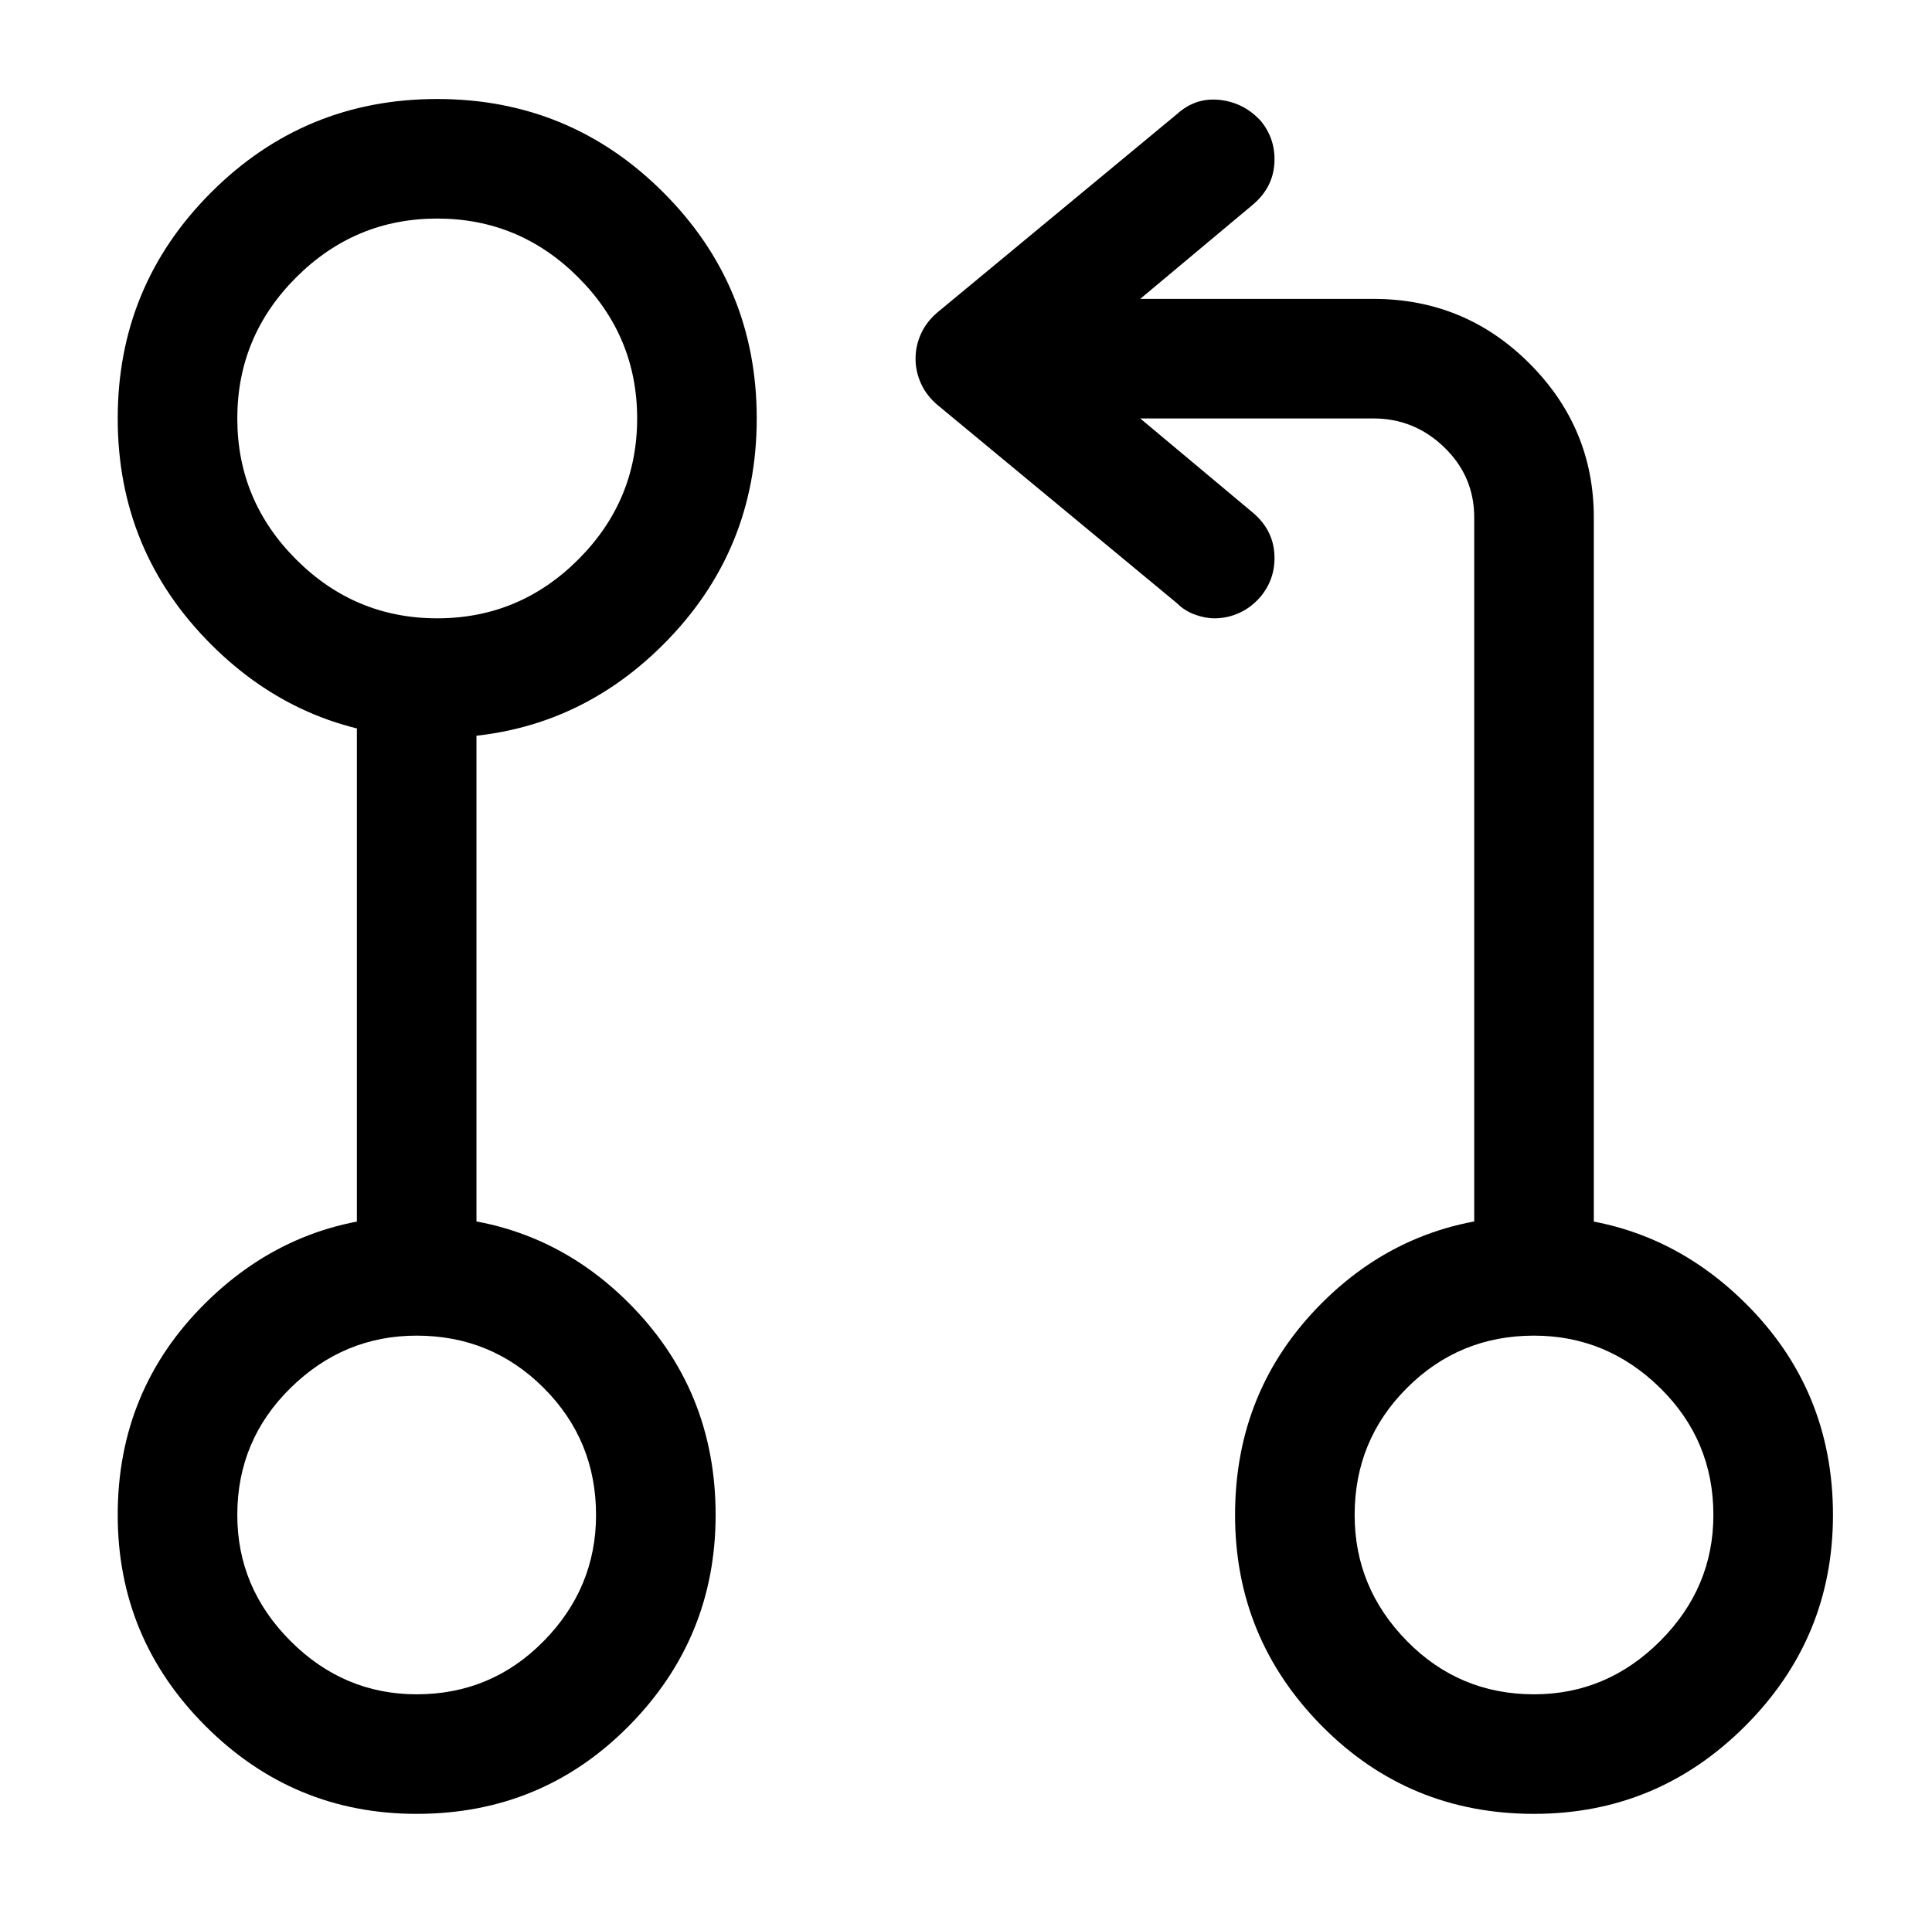 <?xml version="1.0" standalone="no"?>
<!DOCTYPE svg PUBLIC "-//W3C//DTD SVG 1.1//EN" "http://www.w3.org/Graphics/SVG/1.1/DTD/svg11.dtd" >
<svg xmlns="http://www.w3.org/2000/svg" xmlns:xlink="http://www.w3.org/1999/xlink" version="1.1" viewBox="-10 0 1034 1024">
   <path fill="currentColor"
d="M811 715q-13 0 -22.5 -9.5t-9.5 -22.5v-406q0 -22 -16 -37.5t-38 -15.5h-192q-13 0 -22.5 -9.5t-9.5 -22.5t9.5 -22.5t22.5 -9.5h192q49 0 83.5 34.5t34.5 82.5v406q0 13 -9.5 22.5t-22.5 9.5zM640 331q-5 0 -10.5 -2t-9.5 -6l-128 -106q-6 -5 -9 -11.5t-3 -13.5t3 -13.5
t9 -11.5l128 -106q10 -9 23 -7.5t22 11.5q8 10 7 23t-12 22l-98 82l98 82q11 9 12 22t-7 23q-5 6 -11.5 9t-13.5 3v0zM213 715q-13 0 -22.5 -9.5t-9.5 -22.5v-299q0 -13 9.5 -22.5t22.5 -9.5t22.5 9.5t9.5 22.5v299q0 13 -9.5 22.5t-22.5 9.5zM224 395q-71 0 -121 -50
t-50 -121t50 -121t121 -50t121 50t50 121t-50 121t-121 50v0zM224 117q-44 0 -75.5 31.5t-31.5 75.5t31.5 75.5t75.5 31.5t75.5 -31.5t31.5 -75.5t-31.5 -75.5t-75.5 -31.5v0zM213 971q-66 0 -113 -47t-47 -113q0 -67 47 -113.5t113 -46.5q67 0 113.5 46.5t46.5 113.5
q0 66 -46.5 113t-113.5 47v0zM213 715q-39 0 -67.5 28t-28.5 68q0 39 28.5 67.5t67.5 28.5q40 0 68 -28.5t28 -67.5q0 -40 -28 -68t-68 -28v0zM811 971q-67 0 -113.5 -47t-46.5 -113q0 -67 46.5 -113.5t113.5 -46.5q66 0 113 46.5t47 113.5q0 66 -47 113t-113 47zM811 715
q-40 0 -68 28t-28 68q0 39 28 67.5t68 28.5q39 0 67.5 -28.5t28.5 -67.5q0 -40 -28.5 -68t-67.5 -28z" />
</svg>
